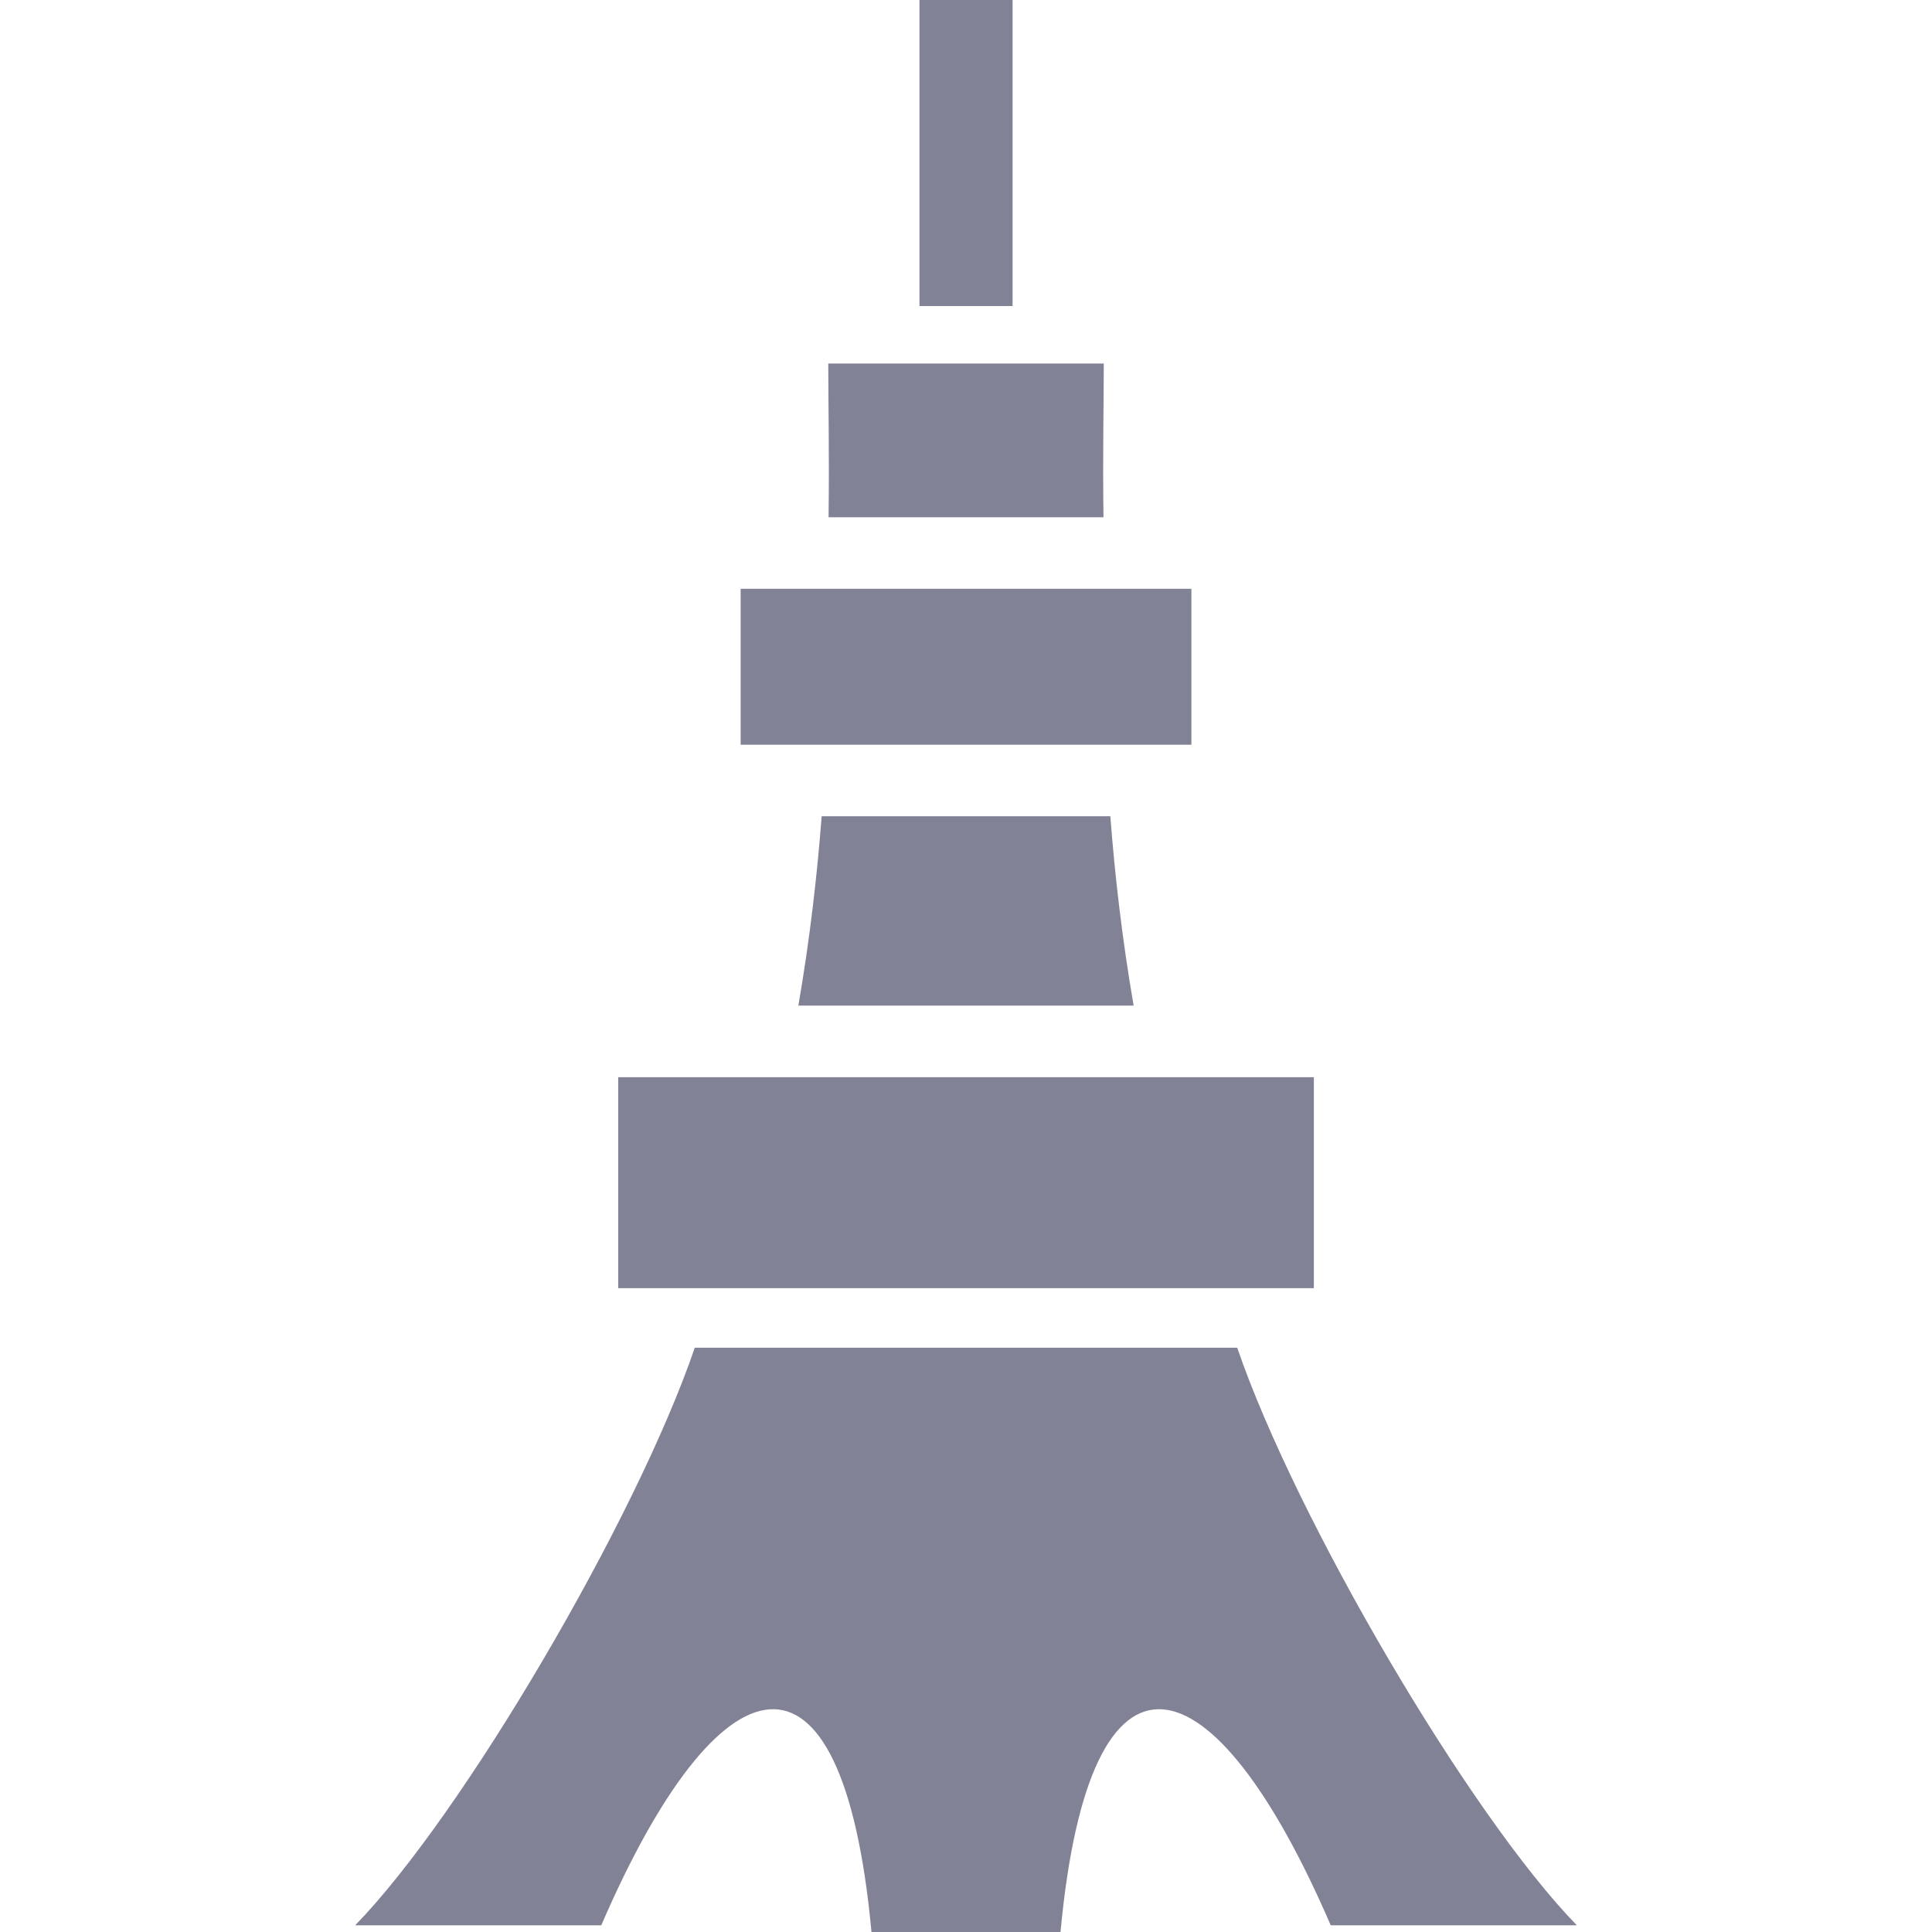 <!--?xml version="1.0" encoding="utf-8"?-->
<!-- Generator: Adobe Illustrator 15.1.0, SVG Export Plug-In . SVG Version: 6.00 Build 0)  -->

<svg version="1.1" id="_x32_" xmlns="http://www.w3.org/2000/svg" xmlns:xlink="http://www.w3.org/1999/xlink" x="0px" y="0px" width="512px" height="512px" viewBox="0 0 512 512" style="width: 512px; height: 512px; opacity: 1;" xml:space="preserve">
<style type="text/css">
	.st0{
		fill: rgb(130, 130, 150);
	}
</style>
<g>
	<rect x="243.672" class="st0" width="24.672" height="81.109"></rect>
	<path class="st0" d="M281.047,512c7.75-83.219,40.641-73.531,71.609-1.781c33.719,0,38.734,0,65.219,0
		c-28.453-29.188-74.453-107.625-90-153.063h-143.75c-15.531,45.438-61.547,123.875-90,153.063c26.5,0,31.516,0,65.219,0
		c30.969-71.75,63.875-81.438,71.609,1.781H281.047z"></path>
	<path class="st0" d="M211.578,266.5h88.844c-3.047-17.703-4.984-34.578-6.172-50.188h-76.5
		C216.563,231.922,214.625,248.797,211.578,266.5z"></path>
	<path class="st0" d="M219.578,137.078h72.859c-0.234-16.516,0.078-30.391,0.078-40.734h-30.703h-11.609H219.5
		C219.5,106.688,219.797,120.563,219.578,137.078z"></path>
	<rect x="196.281" y="156.031" class="st0" width="119.453" height="41.328"></rect>
	<rect x="163.828" y="285.469" class="st0" width="184.359" height="55.906"></rect>
</g>
</svg>
